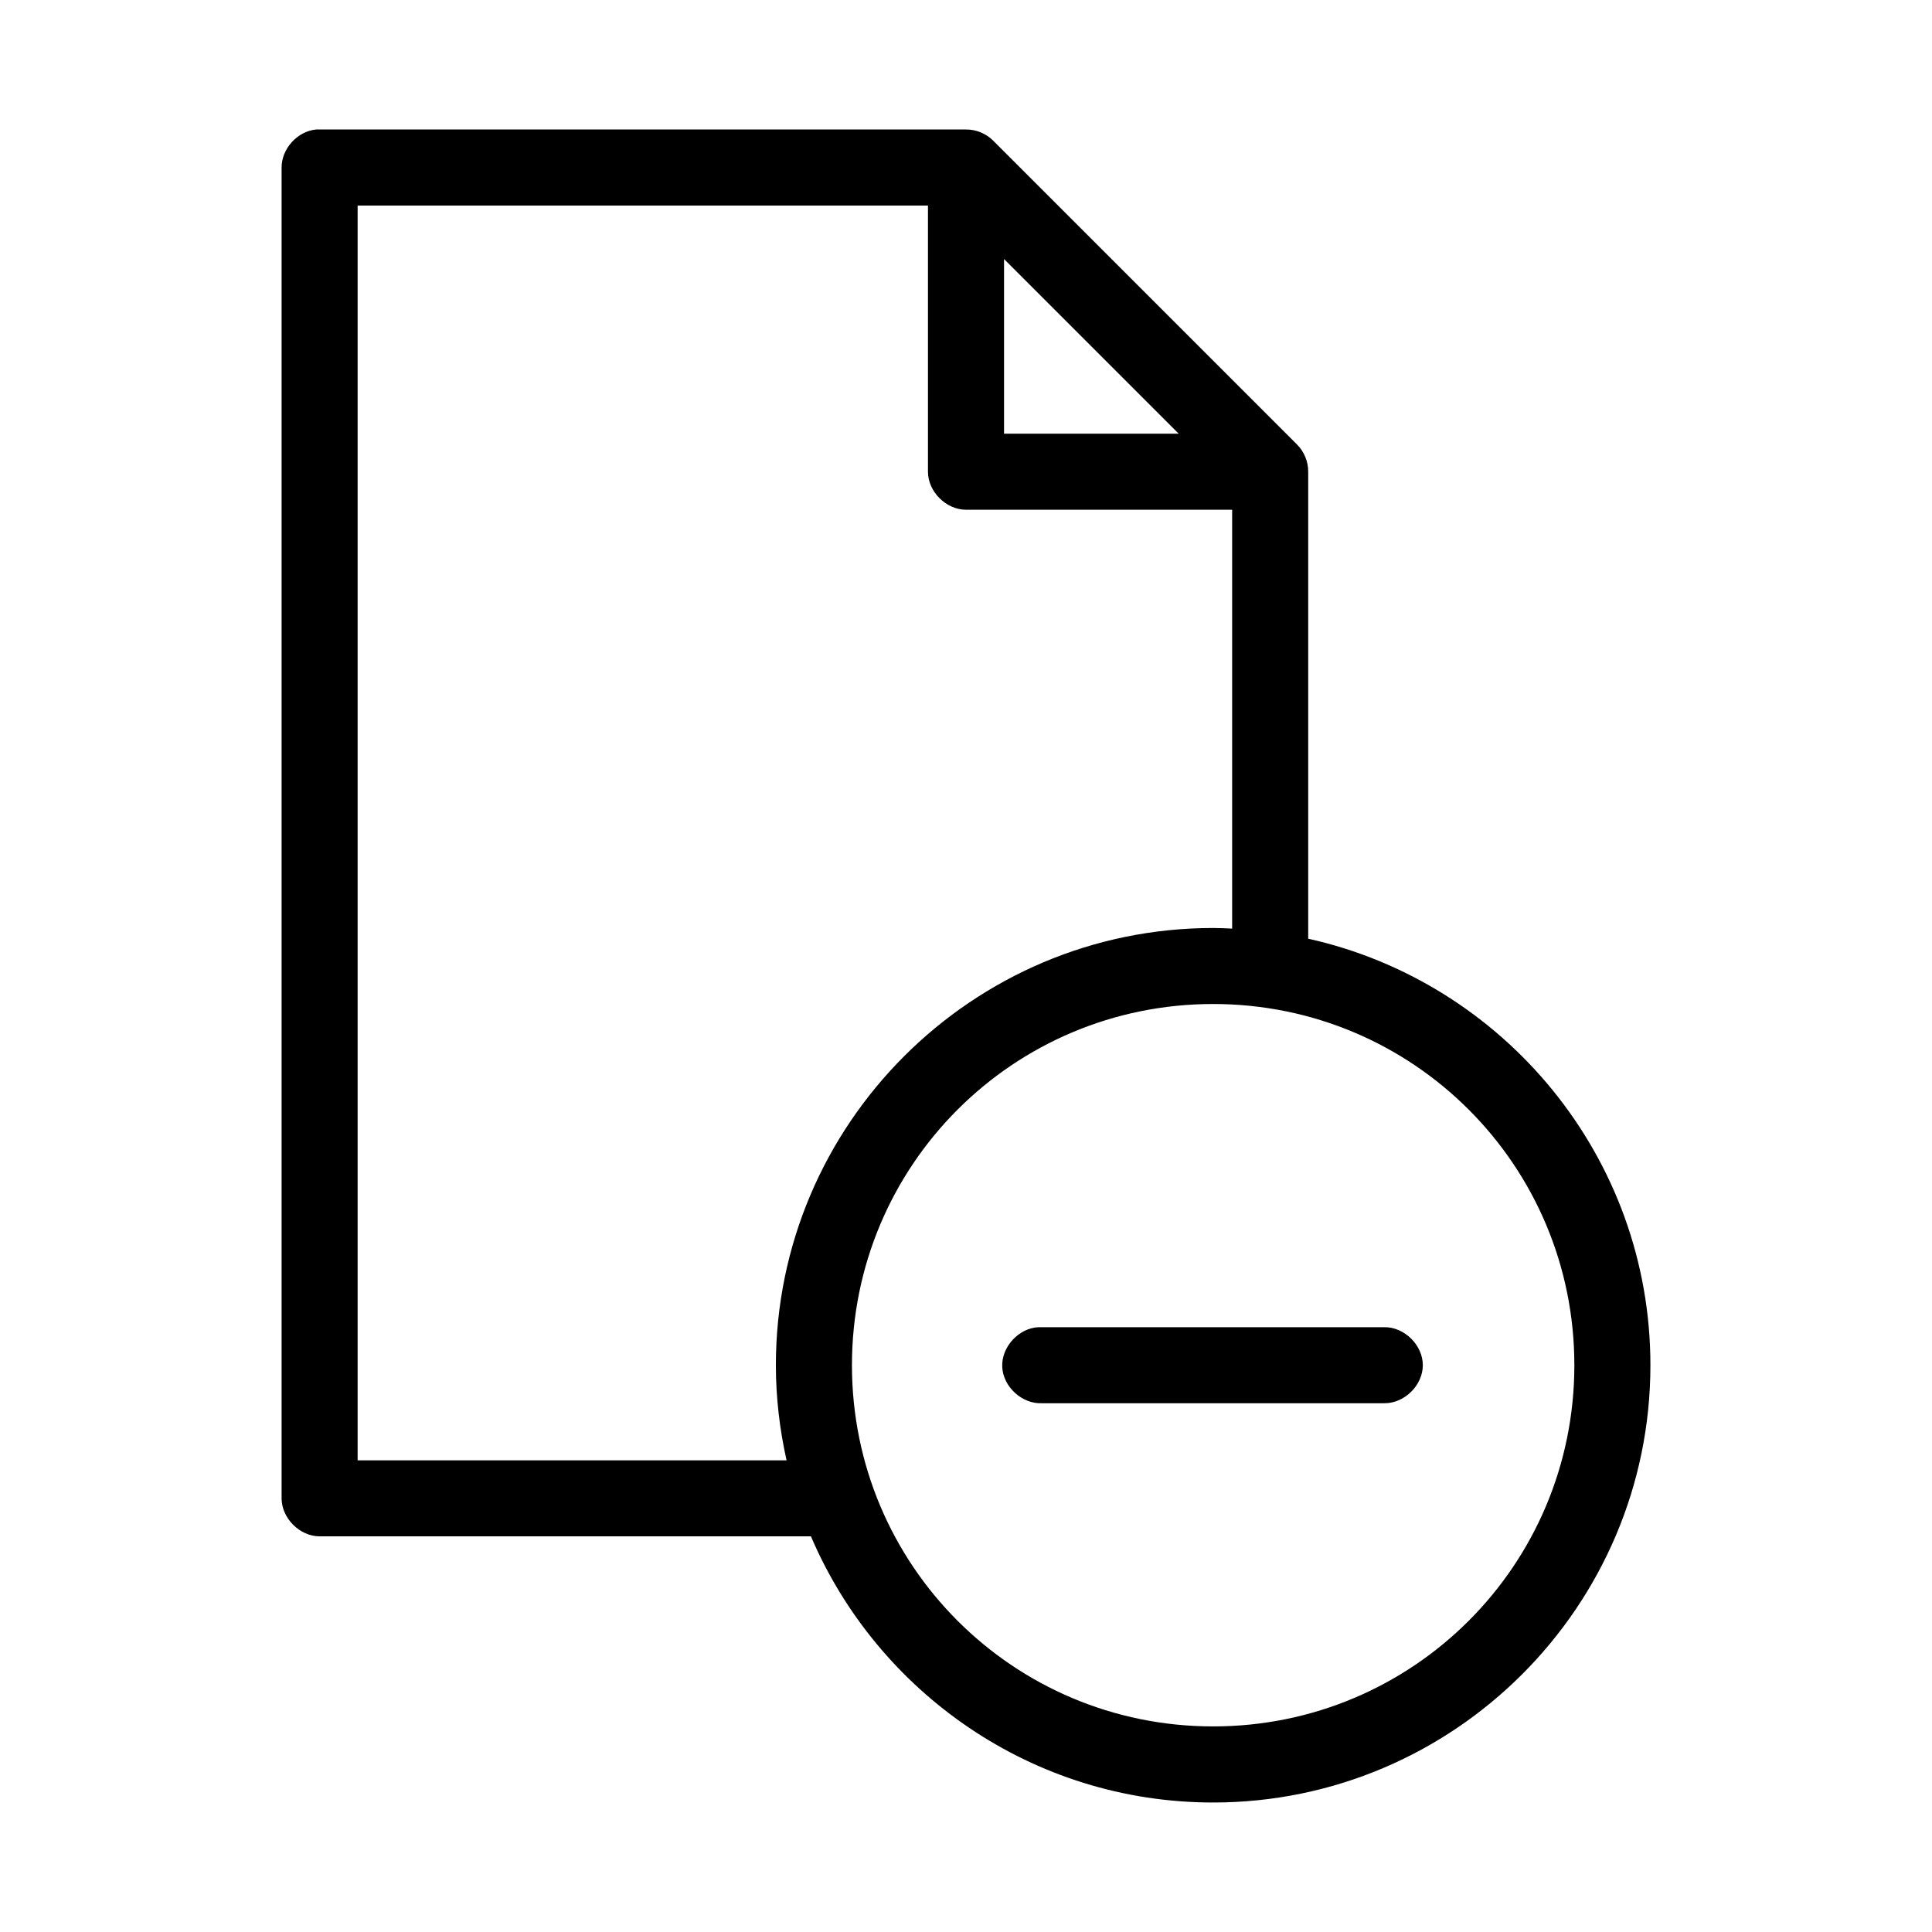<?xml version="1.0" encoding="UTF-8"?>
<!-- Uploaded to: SVG Repo, www.svgrepo.com, Generator: SVG Repo Mixer Tools -->
<svg fill="#000000" width="800px" height="800px" version="1.1" viewBox="144 144 512 512" xmlns="http://www.w3.org/2000/svg">
 <path d="m227.76 178.32c-4.953 0.469-9.152 5.102-9.133 10.078v352.67c0 5.273 4.801 10.074 10.078 10.078h130.2c17.688 41.395 58.801 70.535 106.59 70.535 63.879 0 115.88-52 115.88-115.88 0-55.227-38.883-101.51-90.688-113.04v-123.75c0.02-2.684-1.082-5.356-2.992-7.242l-80.609-80.609c-1.871-1.824-4.473-2.867-7.078-2.844h-172.24zm11.02 20.152h151.14v70.535c0 5.277 4.801 10.074 10.078 10.078h70.535v111c-1.664-0.07-3.356-0.156-5.039-0.156-63.879 0-115.88 52-115.88 115.88 0 8.648 1.027 17.078 2.832 25.191h-113.67v-332.52zm171.3 14.168 46.289 46.289h-46.289zm55.418 197.43c52.984 0 95.723 42.738 95.723 95.723s-42.738 95.723-95.723 95.723c-52.984 0-95.723-42.738-95.723-95.723s42.738-95.723 95.723-95.723zm-46.289 85.648c-5.277 0.246-9.855 5.269-9.605 10.547 0.246 5.277 5.273 9.852 10.551 9.605h90.688c5.324 0.074 10.219-4.75 10.219-10.078 0-5.324-4.894-10.152-10.219-10.074h-90.688-0.945z"/>
</svg>